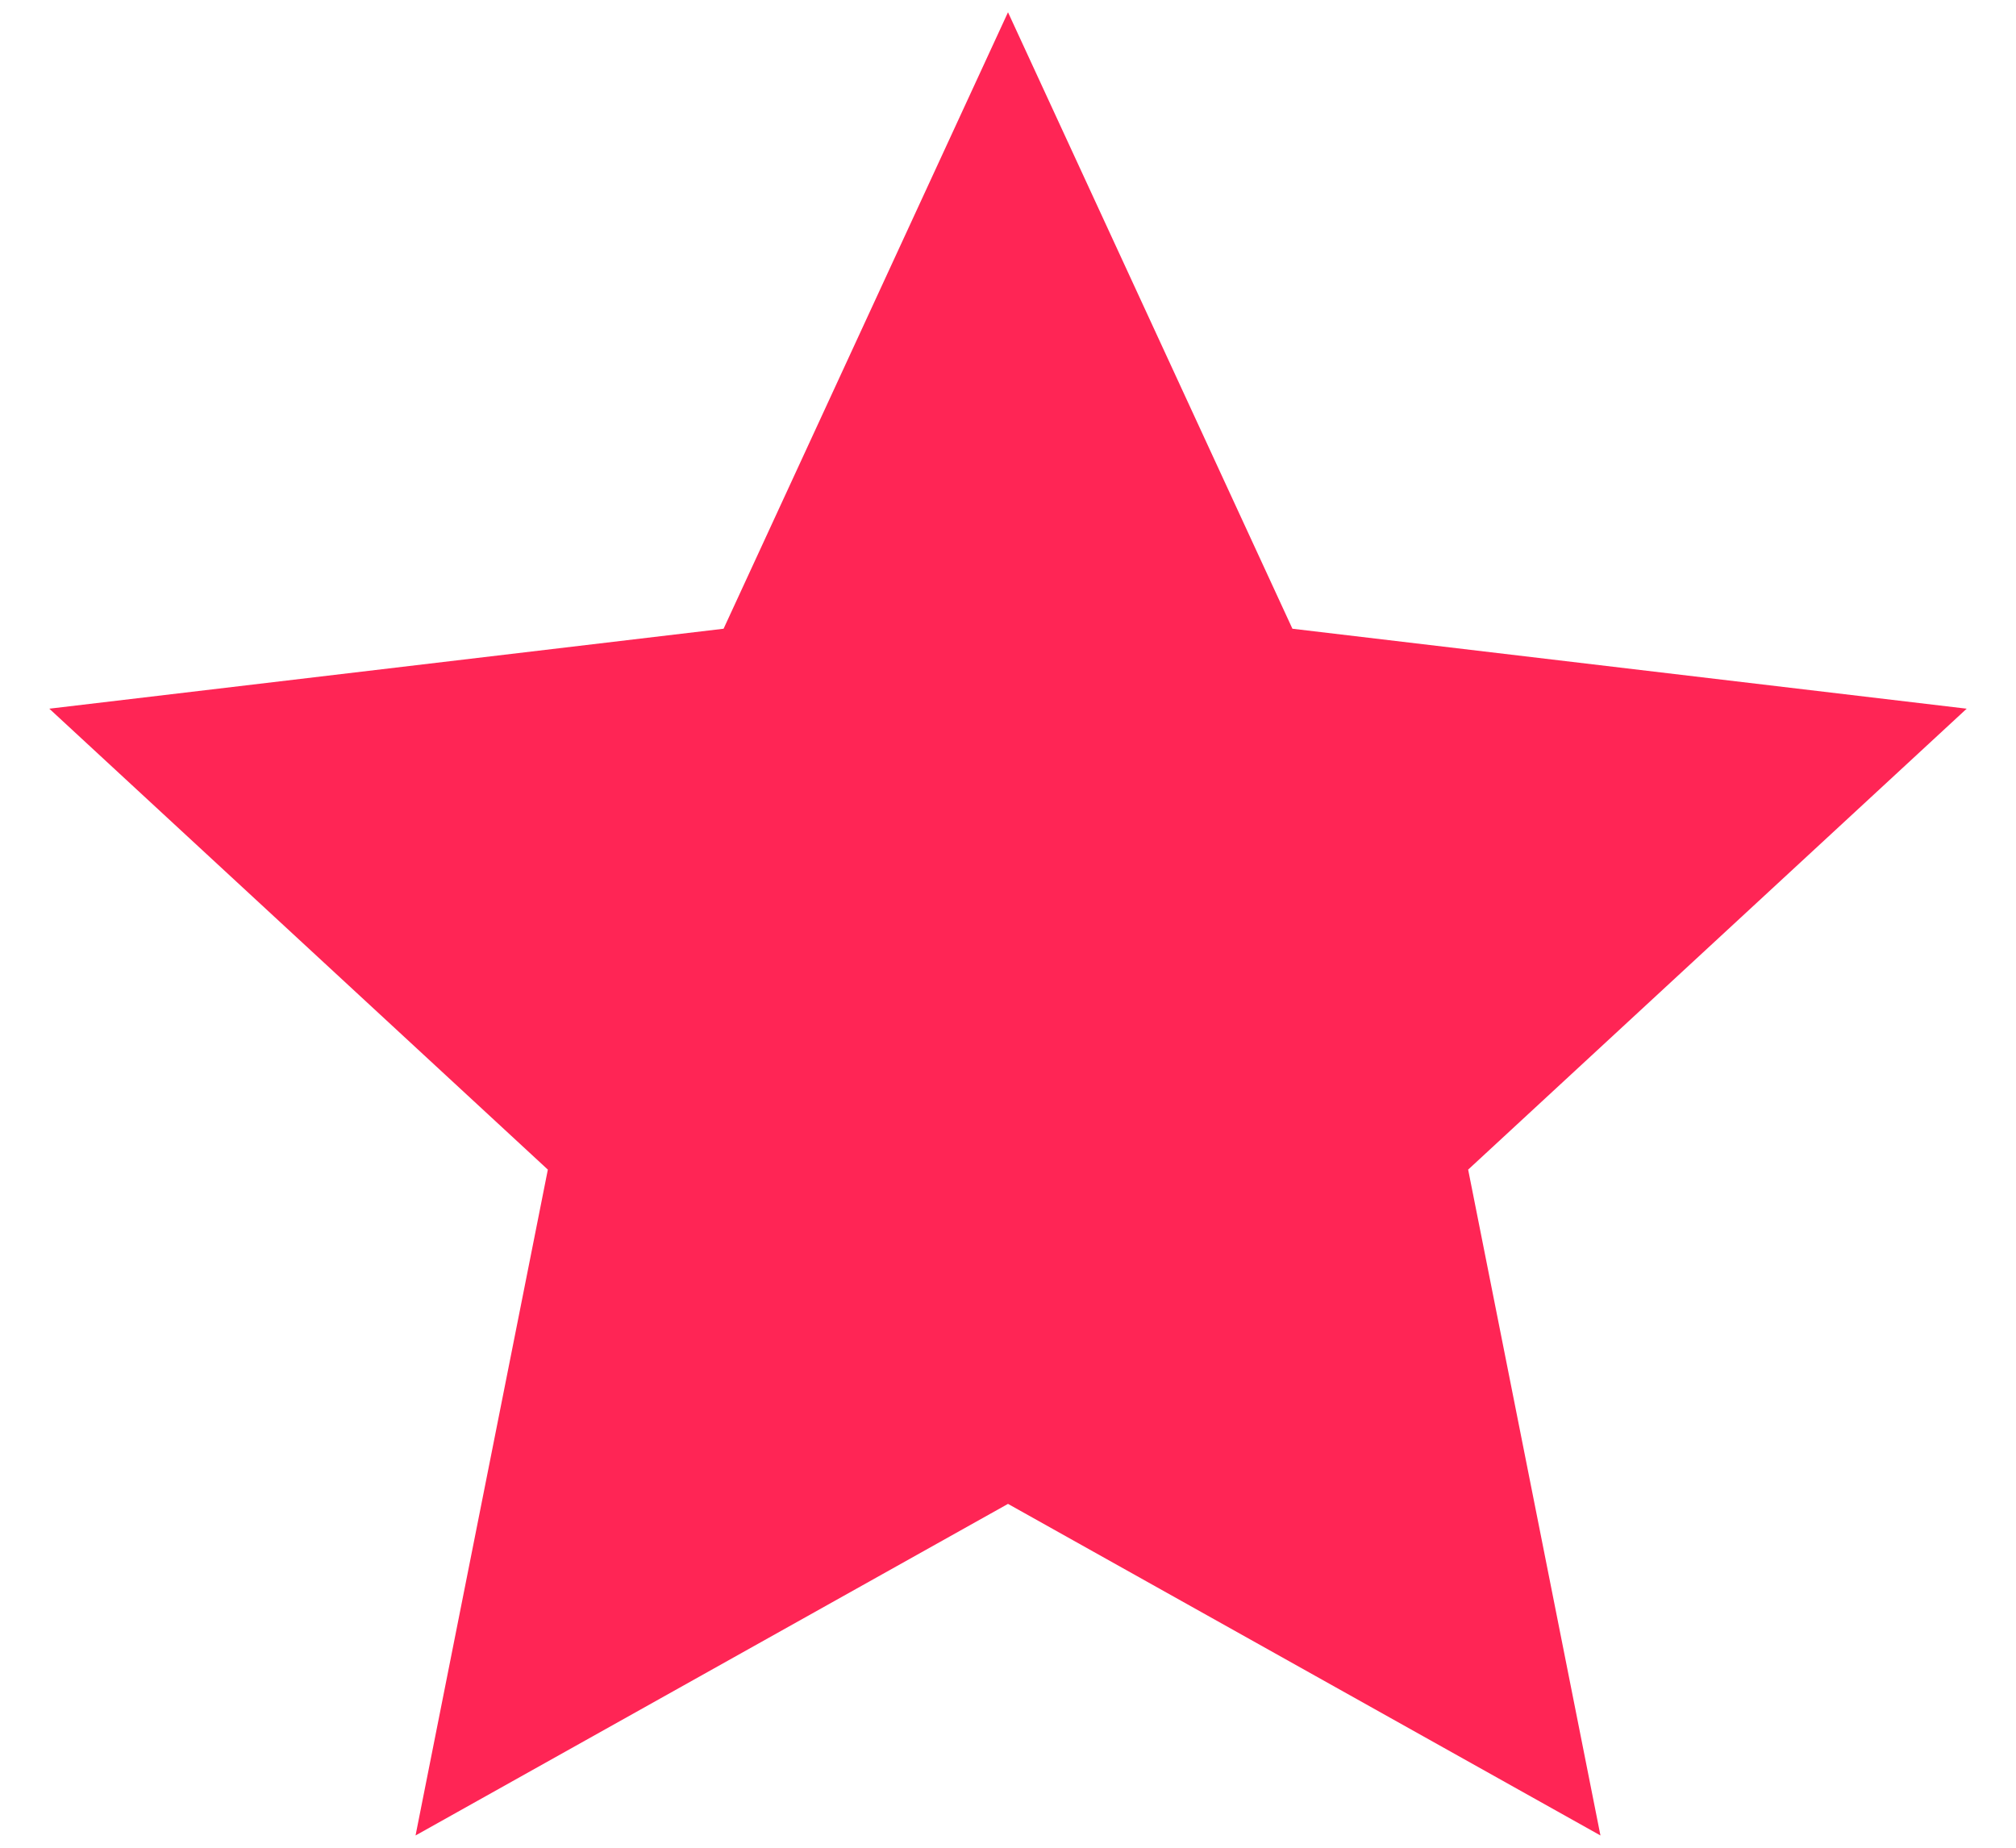 <svg width="24" height="22" viewBox="0 0 24 22" fill="none" xmlns="http://www.w3.org/2000/svg">
<path d="M12 17.906L4.947 21.854L6.522 13.926L0.587 8.438L8.614 7.486L12 0.146L15.386 7.486L23.413 8.438L17.478 13.926L19.053 21.854L12 17.906Z" fill="#FF2555"/>
</svg>
